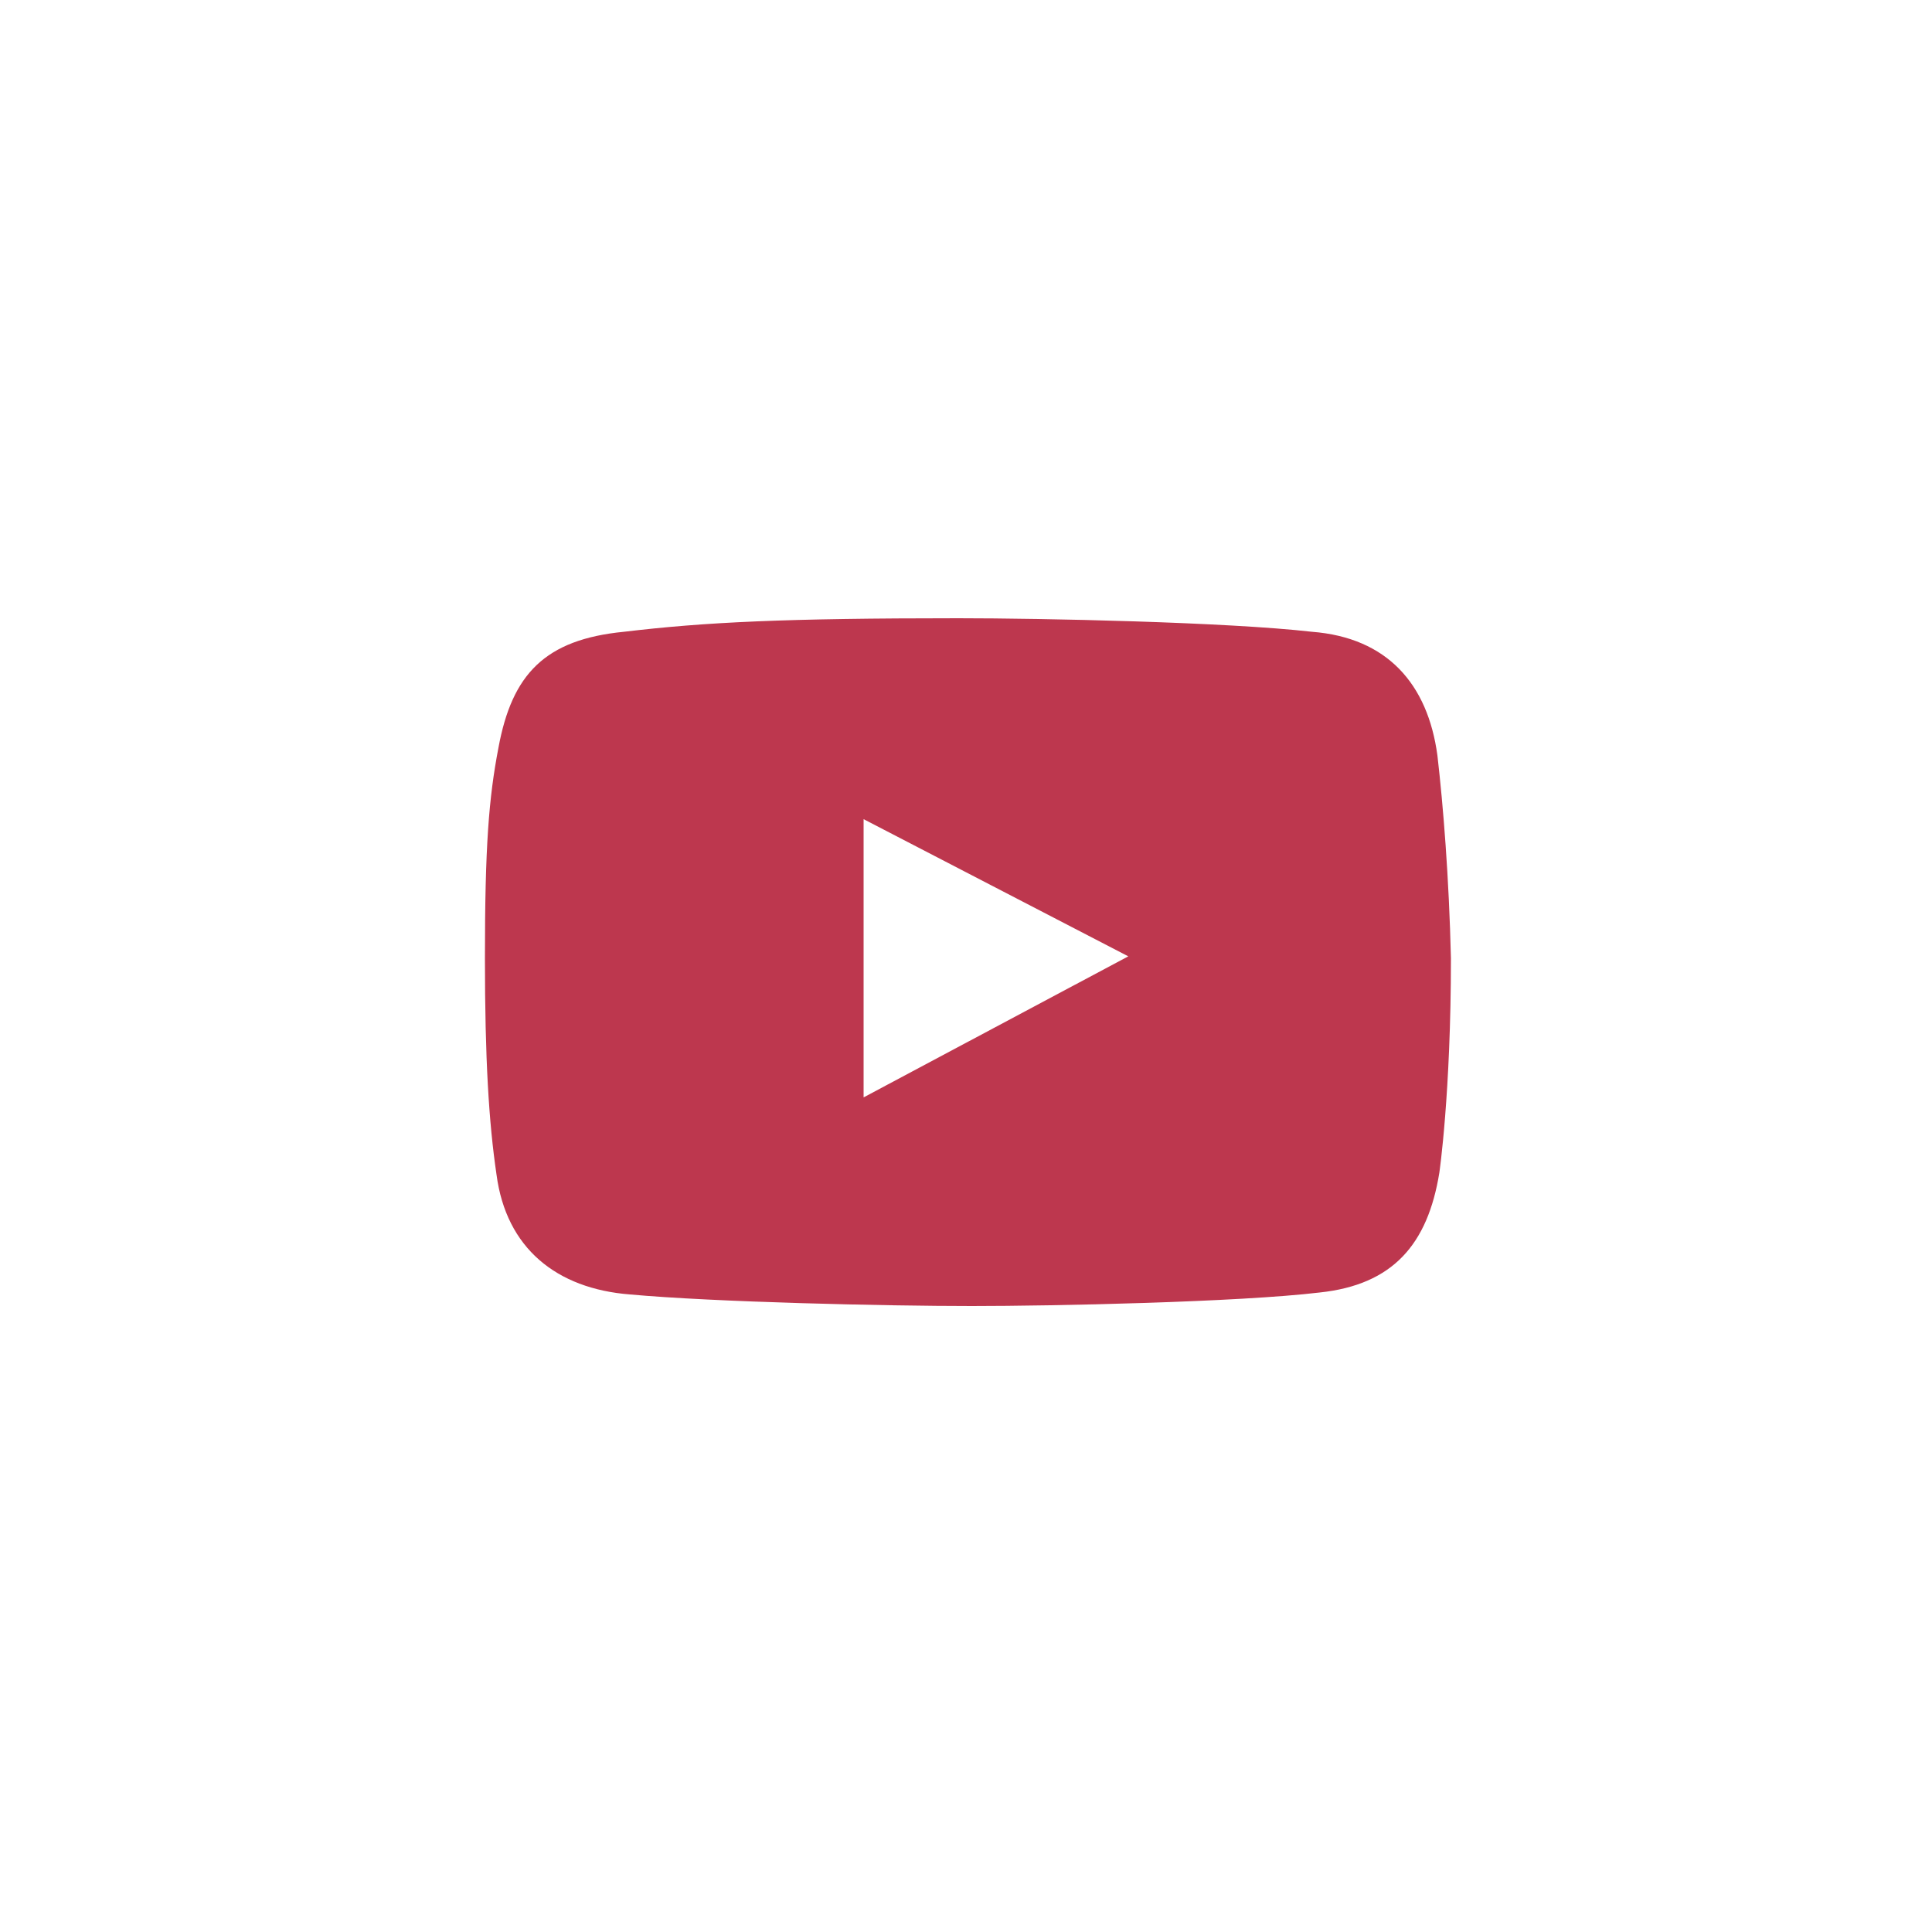 <?xml version="1.0" encoding="UTF-8"?> <!-- Generator: Adobe Illustrator 24.1.1, SVG Export Plug-In . SVG Version: 6.00 Build 0) --> <svg xmlns="http://www.w3.org/2000/svg" xmlns:xlink="http://www.w3.org/1999/xlink" id="Слой_1" x="0px" y="0px" viewBox="0 0 100 100" style="enable-background:new 0 0 100 100;" xml:space="preserve"> <style type="text/css"> .st0{fill:#BD374E;} </style> <path class="st0" d="M74.4,39.1c-0.5-3.7-2.6-6.1-6.5-6.4C63.5,32.2,54,32,49.6,32c-9,0-13.1,0.2-17.3,0.7c-4.1,0.4-5.8,2.2-6.5,6 c-0.5,2.6-0.7,5.1-0.7,10.9c0,5.2,0.2,8.5,0.6,11.2c0.5,3.8,3.1,5.9,6.9,6.2c4.4,0.4,13.3,0.6,17.7,0.6c4.2,0,13.8-0.2,18-0.7 c3.8-0.4,5.6-2.5,6.2-6.2c0,0,0.6-4.1,0.6-11.1C75,45.4,74.7,41.7,74.4,39.1z M44.7,56.8V42.4l13.7,7.1L44.7,56.8z"></path> </svg> 